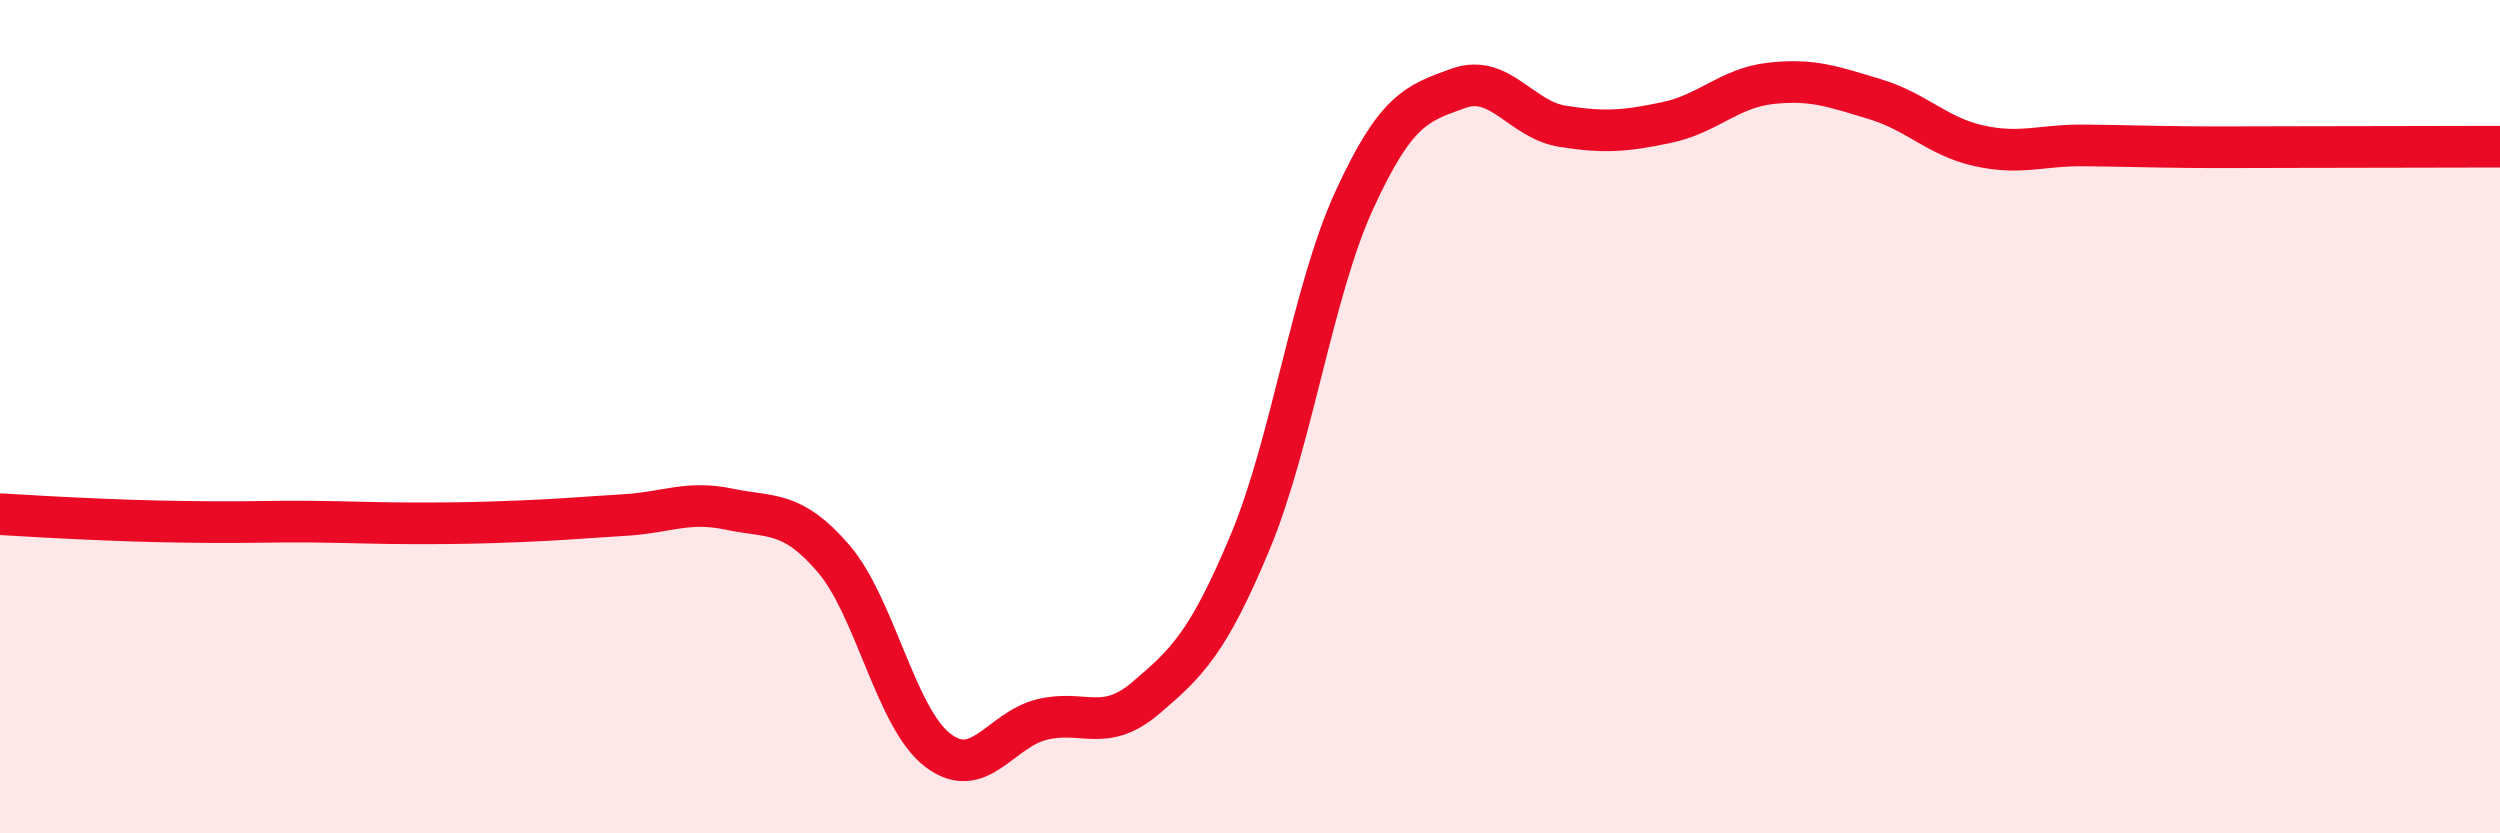 
    <svg width="60" height="20" viewBox="0 0 60 20" xmlns="http://www.w3.org/2000/svg">
      <path
        d="M 0,12.34 C 0.5,12.37 1.5,12.43 2.5,12.47 C 3.5,12.51 4,12.52 5,12.53 C 6,12.54 6.5,12.51 7.5,12.52 C 8.5,12.53 9,12.56 10,12.56 C 11,12.56 11.5,12.55 12.5,12.51 C 13.5,12.47 14,12.42 15,12.36 C 16,12.3 16.5,12.01 17.5,12.22 C 18.5,12.43 19,12.24 20,13.4 C 21,14.56 21.5,17.23 22.5,18 C 23.5,18.77 24,17.52 25,17.27 C 26,17.02 26.5,17.6 27.5,16.75 C 28.5,15.9 29,15.41 30,13.02 C 31,10.63 31.5,6.99 32.5,4.81 C 33.5,2.63 34,2.48 35,2.12 C 36,1.76 36.5,2.87 37.5,3.03 C 38.5,3.19 39,3.15 40,2.94 C 41,2.73 41.5,2.11 42.5,2 C 43.5,1.89 44,2.08 45,2.38 C 46,2.68 46.5,3.28 47.5,3.5 C 48.5,3.72 49,3.48 50,3.49 C 51,3.5 51.5,3.52 52.5,3.53 C 53.5,3.54 53.5,3.53 55,3.53 C 56.5,3.53 59,3.52 60,3.52L60 20L0 20Z"
        fill="#EB0A25"
        opacity="0.1"
        stroke-linecap="round"
        stroke-linejoin="round"
      />
      <path
        d="M 0,12.34 C 0.5,12.37 1.5,12.43 2.5,12.47 C 3.5,12.51 4,12.52 5,12.53 C 6,12.54 6.5,12.51 7.5,12.52 C 8.5,12.53 9,12.56 10,12.56 C 11,12.56 11.5,12.55 12.5,12.51 C 13.5,12.47 14,12.42 15,12.36 C 16,12.3 16.5,12.01 17.5,12.22 C 18.5,12.43 19,12.24 20,13.4 C 21,14.56 21.5,17.23 22.5,18 C 23.5,18.77 24,17.52 25,17.27 C 26,17.02 26.5,17.6 27.5,16.75 C 28.5,15.9 29,15.41 30,13.02 C 31,10.63 31.5,6.99 32.5,4.81 C 33.5,2.63 34,2.48 35,2.12 C 36,1.76 36.5,2.87 37.5,3.03 C 38.5,3.19 39,3.15 40,2.94 C 41,2.73 41.5,2.11 42.5,2 C 43.5,1.89 44,2.08 45,2.38 C 46,2.68 46.5,3.28 47.5,3.5 C 48.5,3.72 49,3.48 50,3.49 C 51,3.5 51.5,3.52 52.5,3.53 C 53.5,3.54 53.5,3.53 55,3.53 C 56.5,3.53 59,3.52 60,3.52"
        stroke="#EB0A25"
        stroke-width="1"
        fill="none"
        stroke-linecap="round"
        stroke-linejoin="round"
      />
    </svg>
  